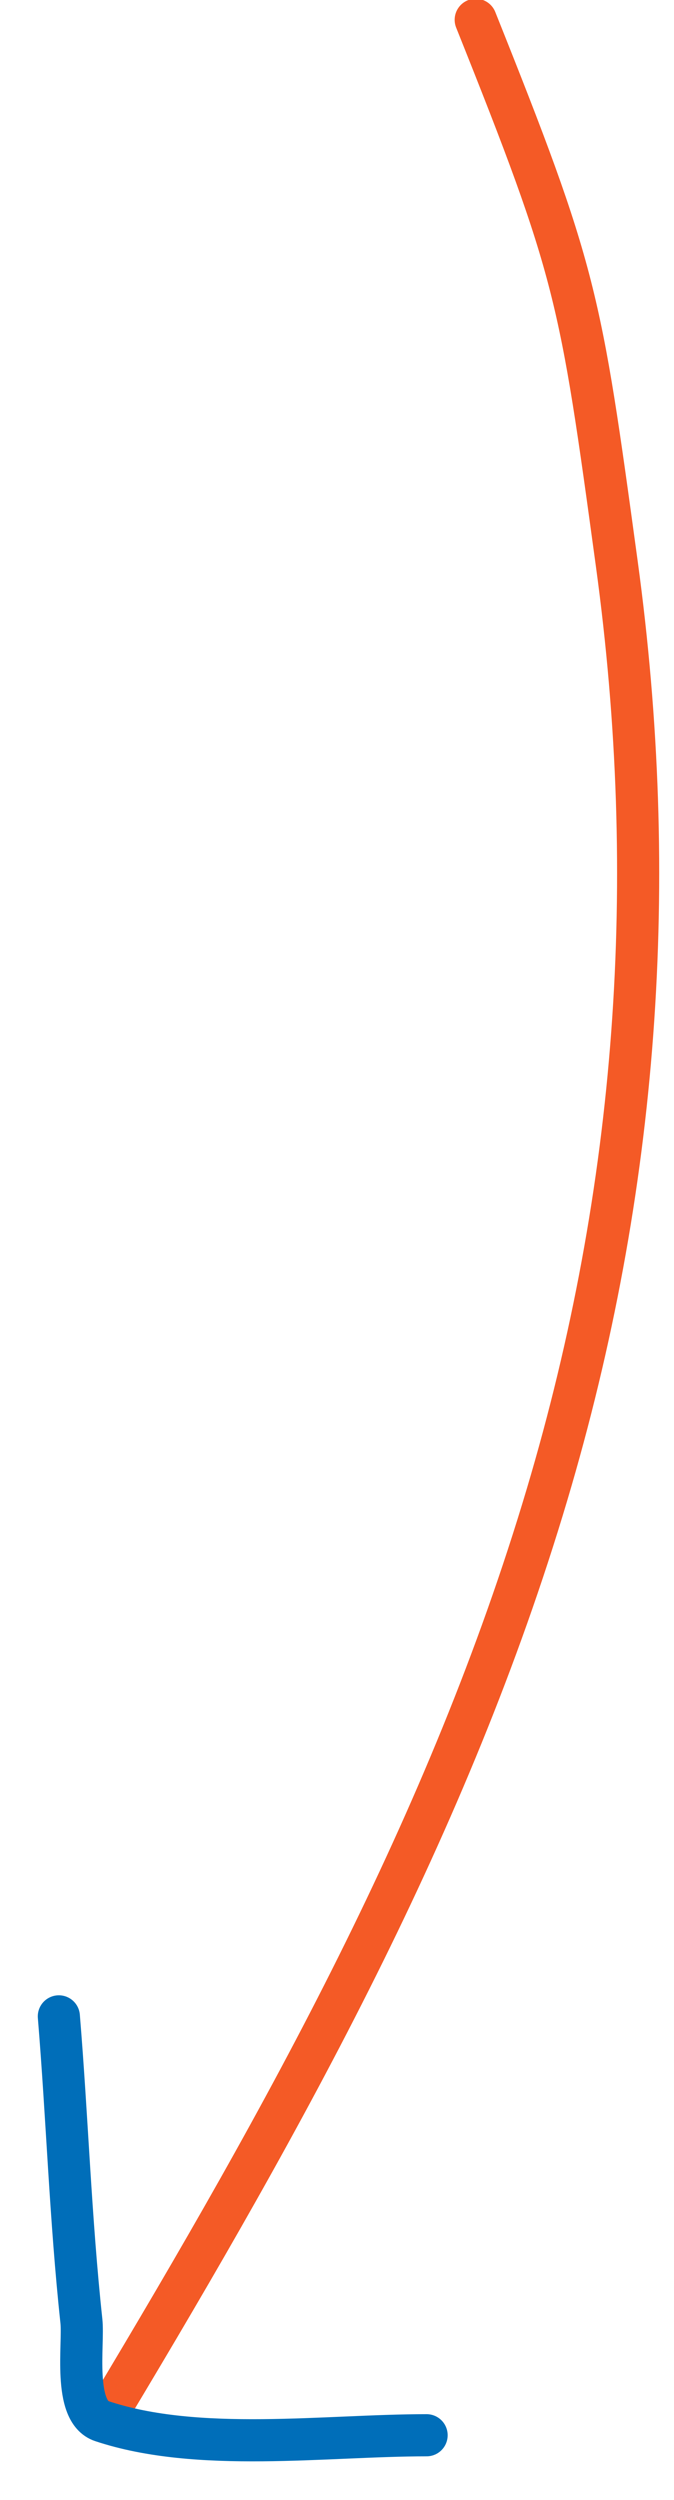 <?xml version="1.0" encoding="UTF-8"?> <svg xmlns="http://www.w3.org/2000/svg" viewBox="0 0 16.00 59.29" data-guides="{&quot;vertical&quot;:[],&quot;horizontal&quot;:[]}"><defs></defs><path fill="none" stroke="#f45a26" fill-opacity="1" stroke-width="1" stroke-opacity="1" stroke-linecap="round" id="tSvg21a653fe61" title="Path 1" d="M11.293 0.47C13.699 6.485 13.769 6.984 14.642 13.37C15.668 20.879 15.146 28.19 12.986 35.445C10.662 43.253 6.761 50.219 2.601 57.152"></path><path fill="none" stroke="#006eb9" fill-opacity="1" stroke-width="1" stroke-opacity="1" stroke-linecap="round" id="tSvg11bcd2b8176" title="Path 2" d="M1.397 47.82C1.596 50.228 1.673 52.642 1.932 55.044C1.992 55.599 1.724 57.188 2.417 57.419C4.704 58.181 7.725 57.754 10.127 57.754"></path></svg> 